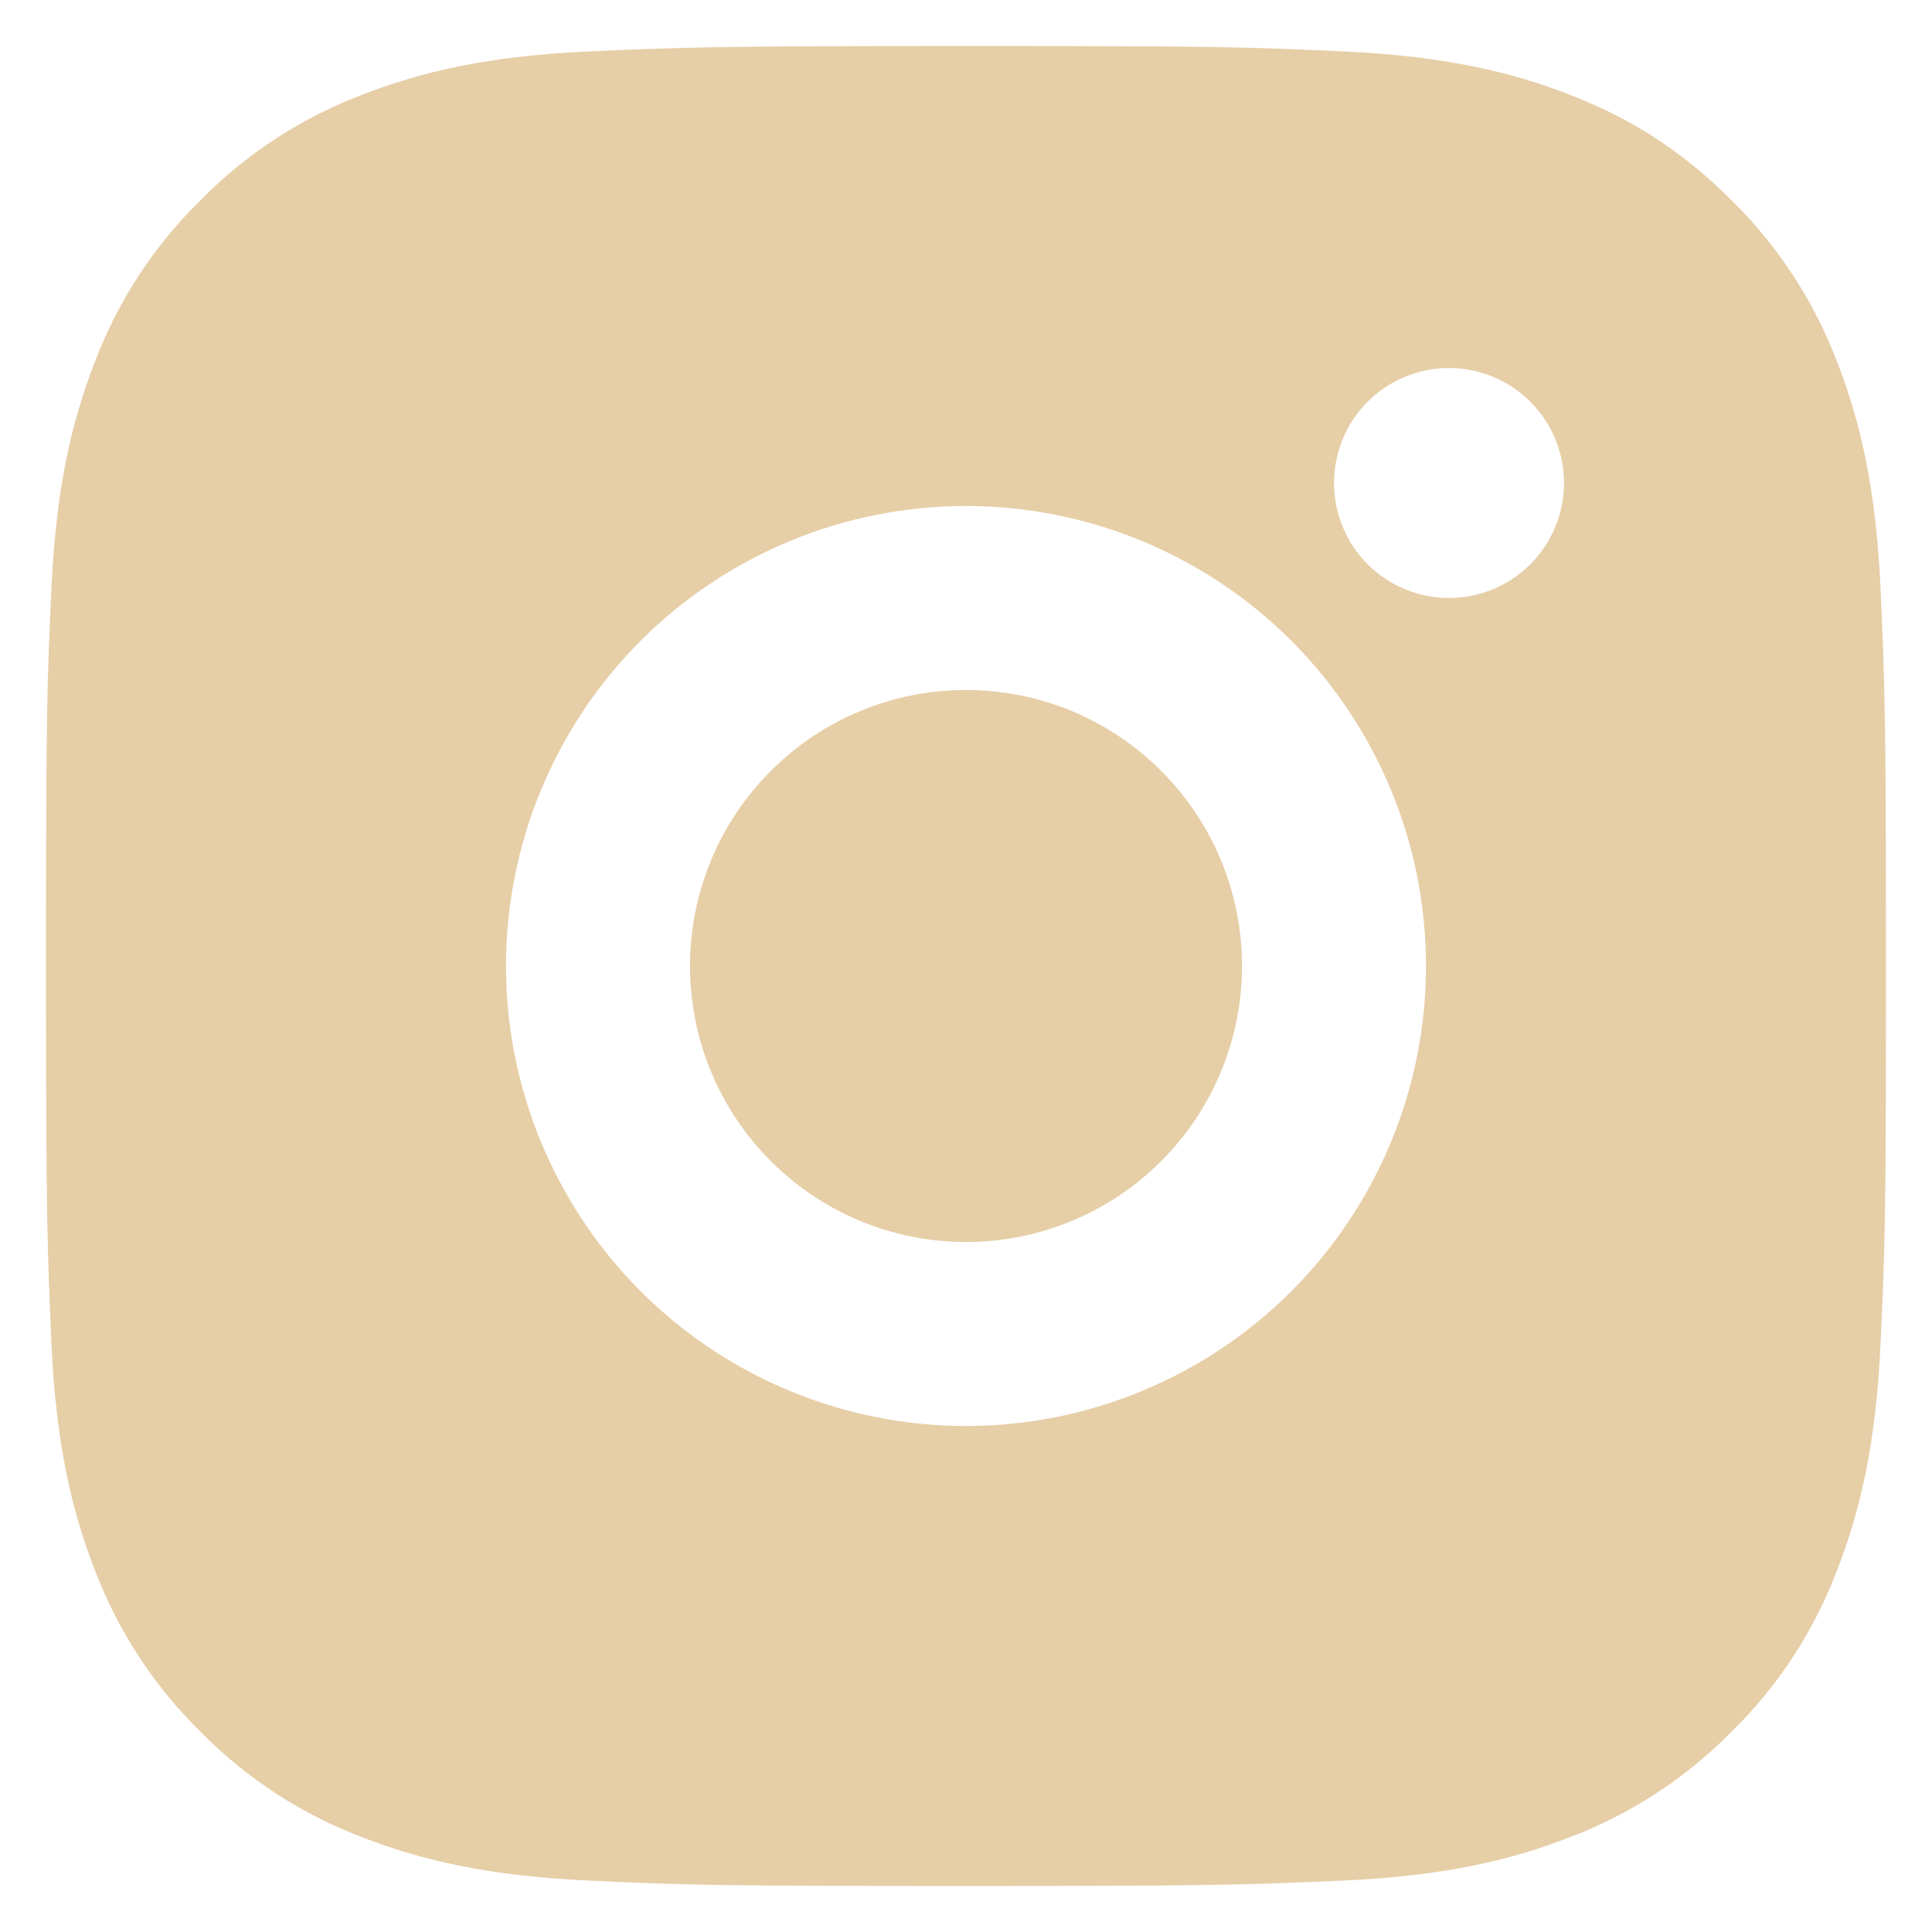 <?xml version="1.0" encoding="UTF-8"?> <svg xmlns="http://www.w3.org/2000/svg" width="21" height="21" viewBox="0 0 21 21" fill="none"><path d="M10.5 0.5C13.217 0.5 13.556 0.51 14.622 0.56C15.687 0.61 16.412 0.777 17.05 1.025C17.71 1.279 18.266 1.623 18.822 2.178C19.331 2.678 19.724 3.283 19.975 3.95C20.222 4.587 20.39 5.313 20.44 6.378C20.487 7.444 20.5 7.783 20.5 10.5C20.5 13.217 20.49 13.556 20.44 14.622C20.39 15.687 20.222 16.412 19.975 17.05C19.725 17.718 19.331 18.323 18.822 18.822C18.322 19.33 17.717 19.724 17.05 19.975C16.413 20.222 15.687 20.39 14.622 20.44C13.556 20.487 13.217 20.5 10.5 20.5C7.783 20.5 7.444 20.49 6.378 20.44C5.313 20.39 4.588 20.222 3.95 19.975C3.282 19.724 2.678 19.331 2.178 18.822C1.669 18.322 1.276 17.718 1.025 17.05C0.777 16.413 0.61 15.687 0.56 14.622C0.513 13.556 0.5 13.217 0.5 10.5C0.5 7.783 0.51 7.444 0.56 6.378C0.61 5.312 0.777 4.588 1.025 3.95C1.275 3.282 1.669 2.677 2.178 2.178C2.678 1.669 3.282 1.276 3.95 1.025C4.588 0.777 5.312 0.61 6.378 0.56C7.444 0.513 7.783 0.5 10.5 0.5ZM10.5 5.5C9.174 5.5 7.902 6.027 6.964 6.964C6.027 7.902 5.5 9.174 5.5 10.5C5.5 11.826 6.027 13.098 6.964 14.036C7.902 14.973 9.174 15.5 10.5 15.5C11.826 15.5 13.098 14.973 14.036 14.036C14.973 13.098 15.5 11.826 15.5 10.5C15.5 9.174 14.973 7.902 14.036 6.964C13.098 6.027 11.826 5.5 10.5 5.5V5.5ZM17 5.25C17 4.918 16.868 4.601 16.634 4.366C16.399 4.132 16.081 4 15.75 4C15.418 4 15.101 4.132 14.866 4.366C14.632 4.601 14.5 4.918 14.5 5.25C14.5 5.582 14.632 5.899 14.866 6.134C15.101 6.368 15.418 6.5 15.75 6.5C16.081 6.5 16.399 6.368 16.634 6.134C16.868 5.899 17 5.582 17 5.25ZM10.5 7.5C11.296 7.5 12.059 7.816 12.621 8.379C13.184 8.941 13.5 9.704 13.5 10.5C13.5 11.296 13.184 12.059 12.621 12.621C12.059 13.184 11.296 13.5 10.5 13.5C9.704 13.5 8.941 13.184 8.379 12.621C7.816 12.059 7.5 11.296 7.5 10.5C7.5 9.704 7.816 8.941 8.379 8.379C8.941 7.816 9.704 7.5 10.5 7.5V7.5Z" fill="#E6CEA7"></path></svg> 